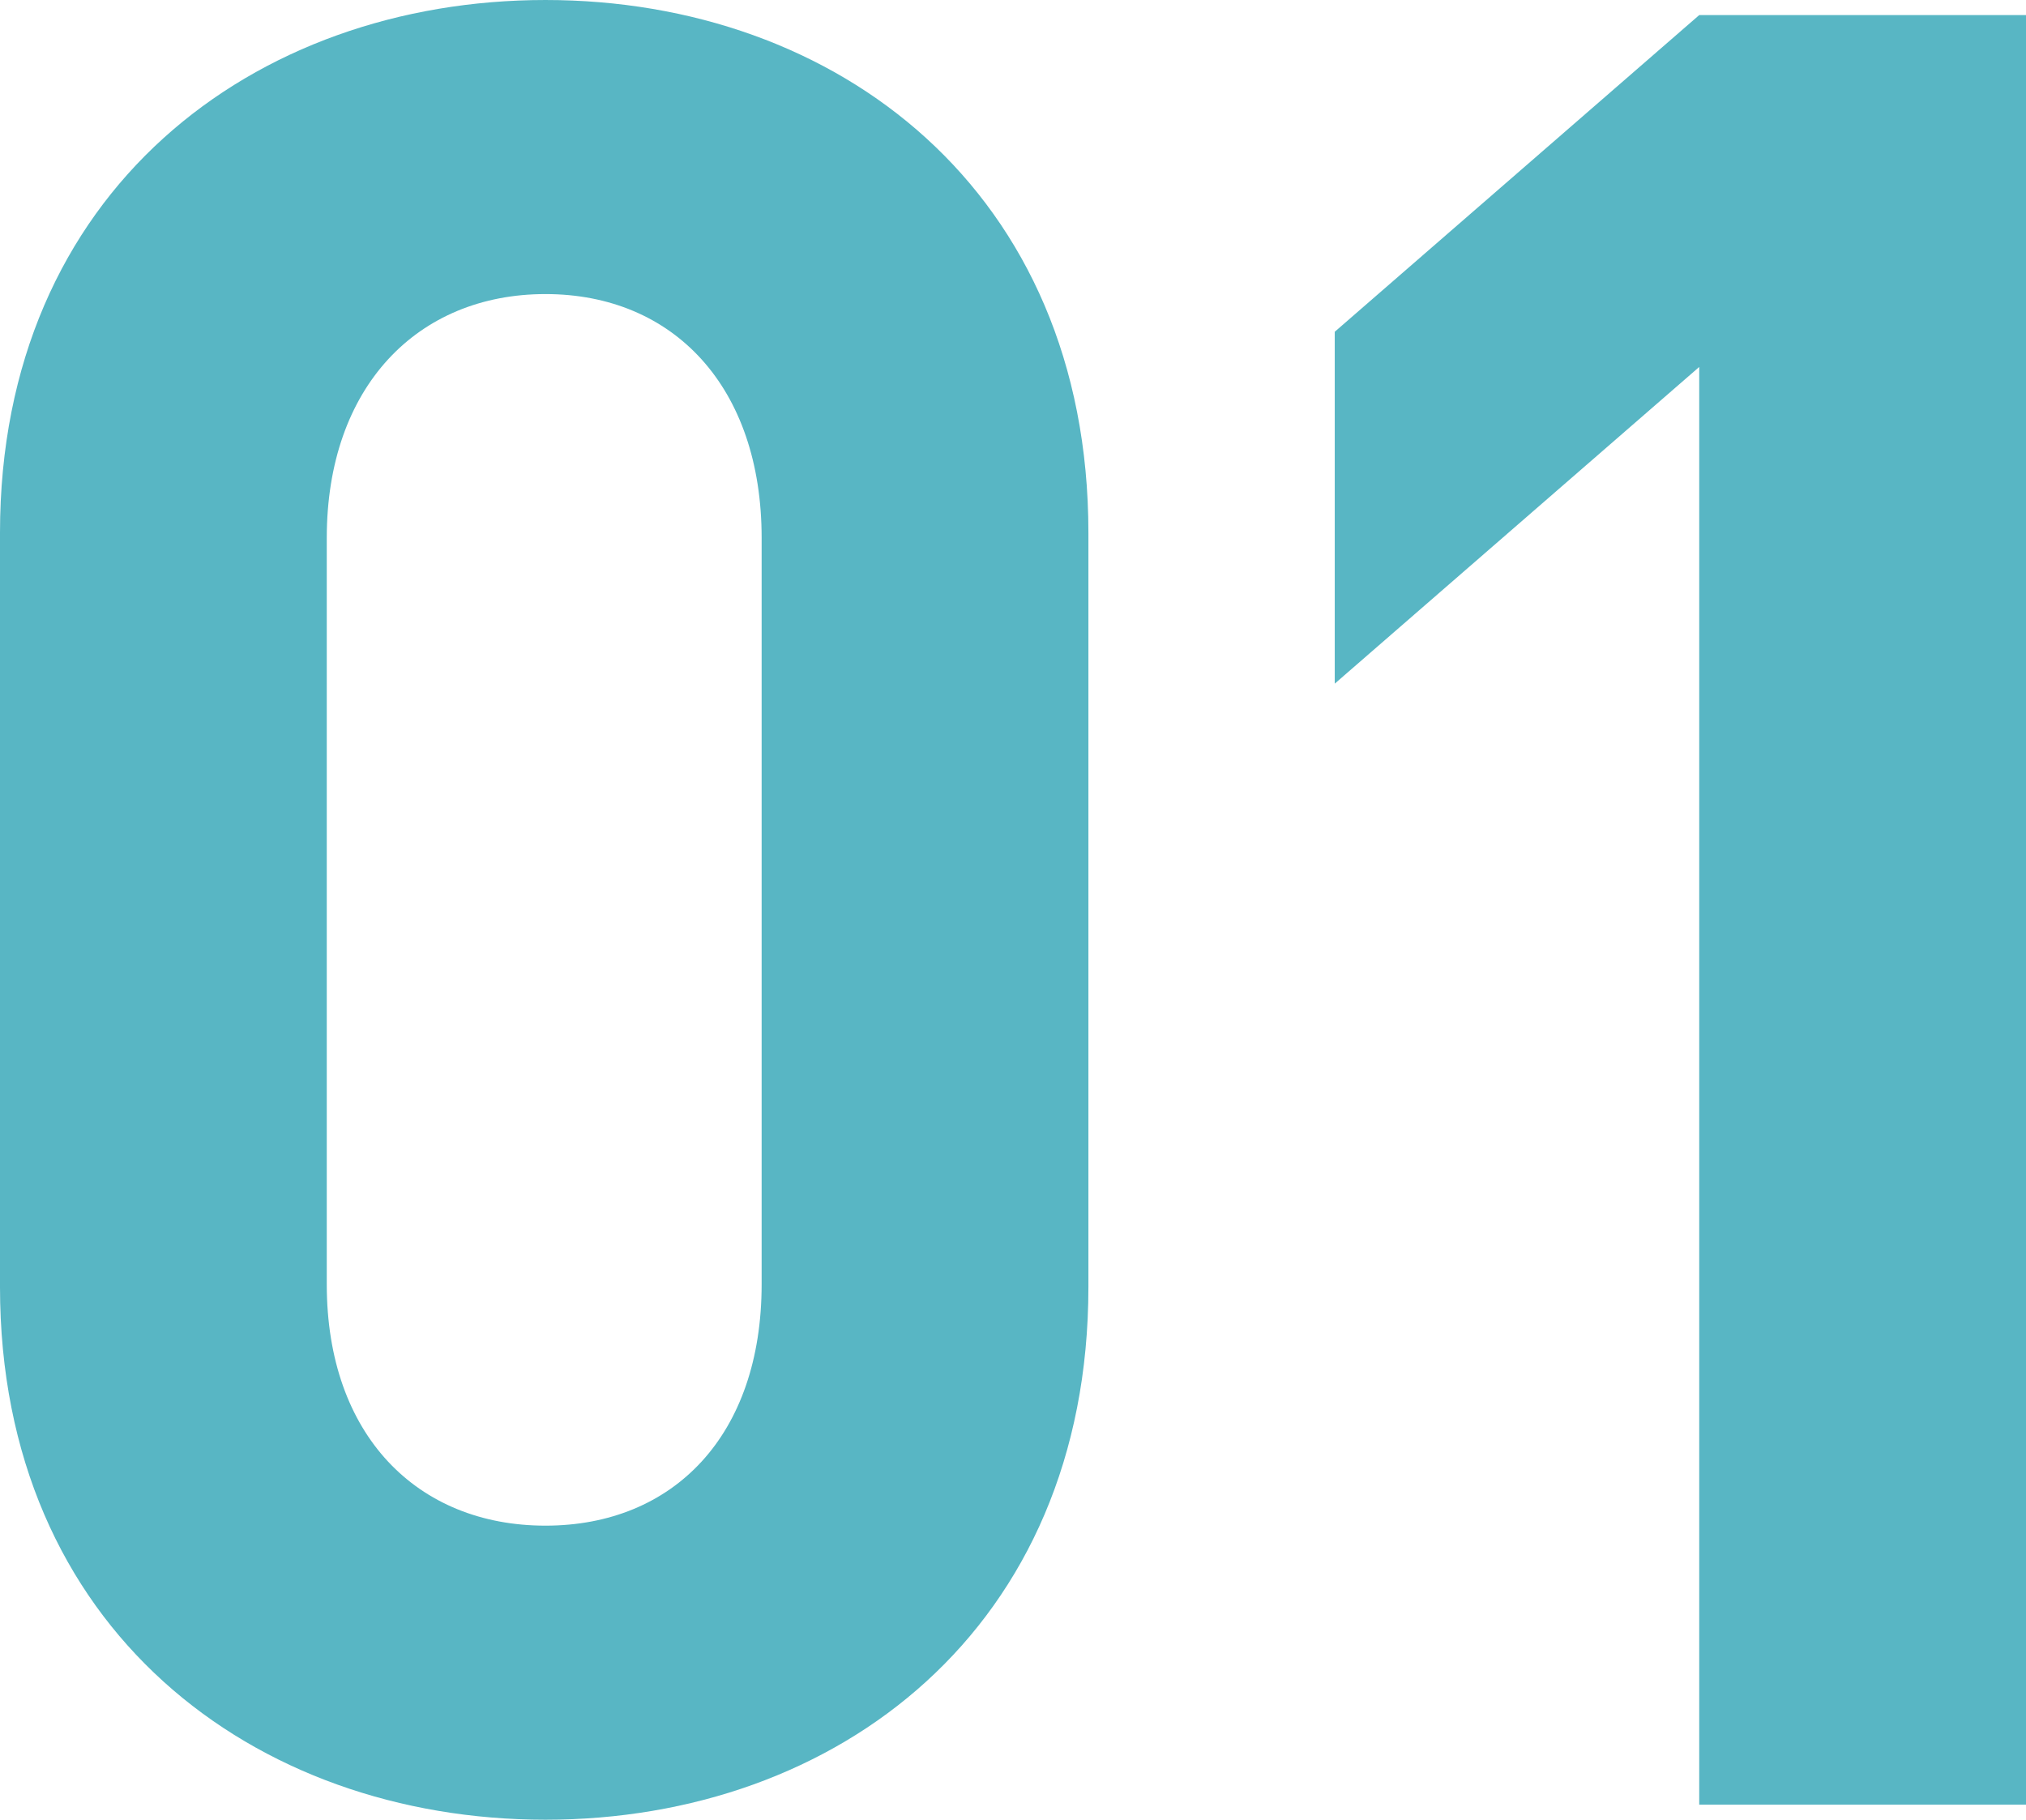 <svg xmlns="http://www.w3.org/2000/svg" width="64.48" height="57.92" viewBox="0 0 64.48 57.92">
  <path id="パス_76" data-name="パス 76" d="M-2-16.48v-24c0-10.88-8-16.96-17.28-16.96s-17.36,6.08-17.36,16.96v24C-36.64-5.6-28.56.48-19.28.48S-2-5.6-2-16.48Zm-10.4-.08c0,4.8-2.8,7.68-6.88,7.68s-6.96-2.88-6.96-7.68V-40.32c0-4.8,2.88-7.76,6.96-7.76s6.88,2.96,6.88,7.76ZM27.84,0V-56.96H17.44L5.84-46.88v11.2l11.6-10.08V0Z" transform="translate(36.64 57.44)" fill="#58b6c4"/>
</svg>
